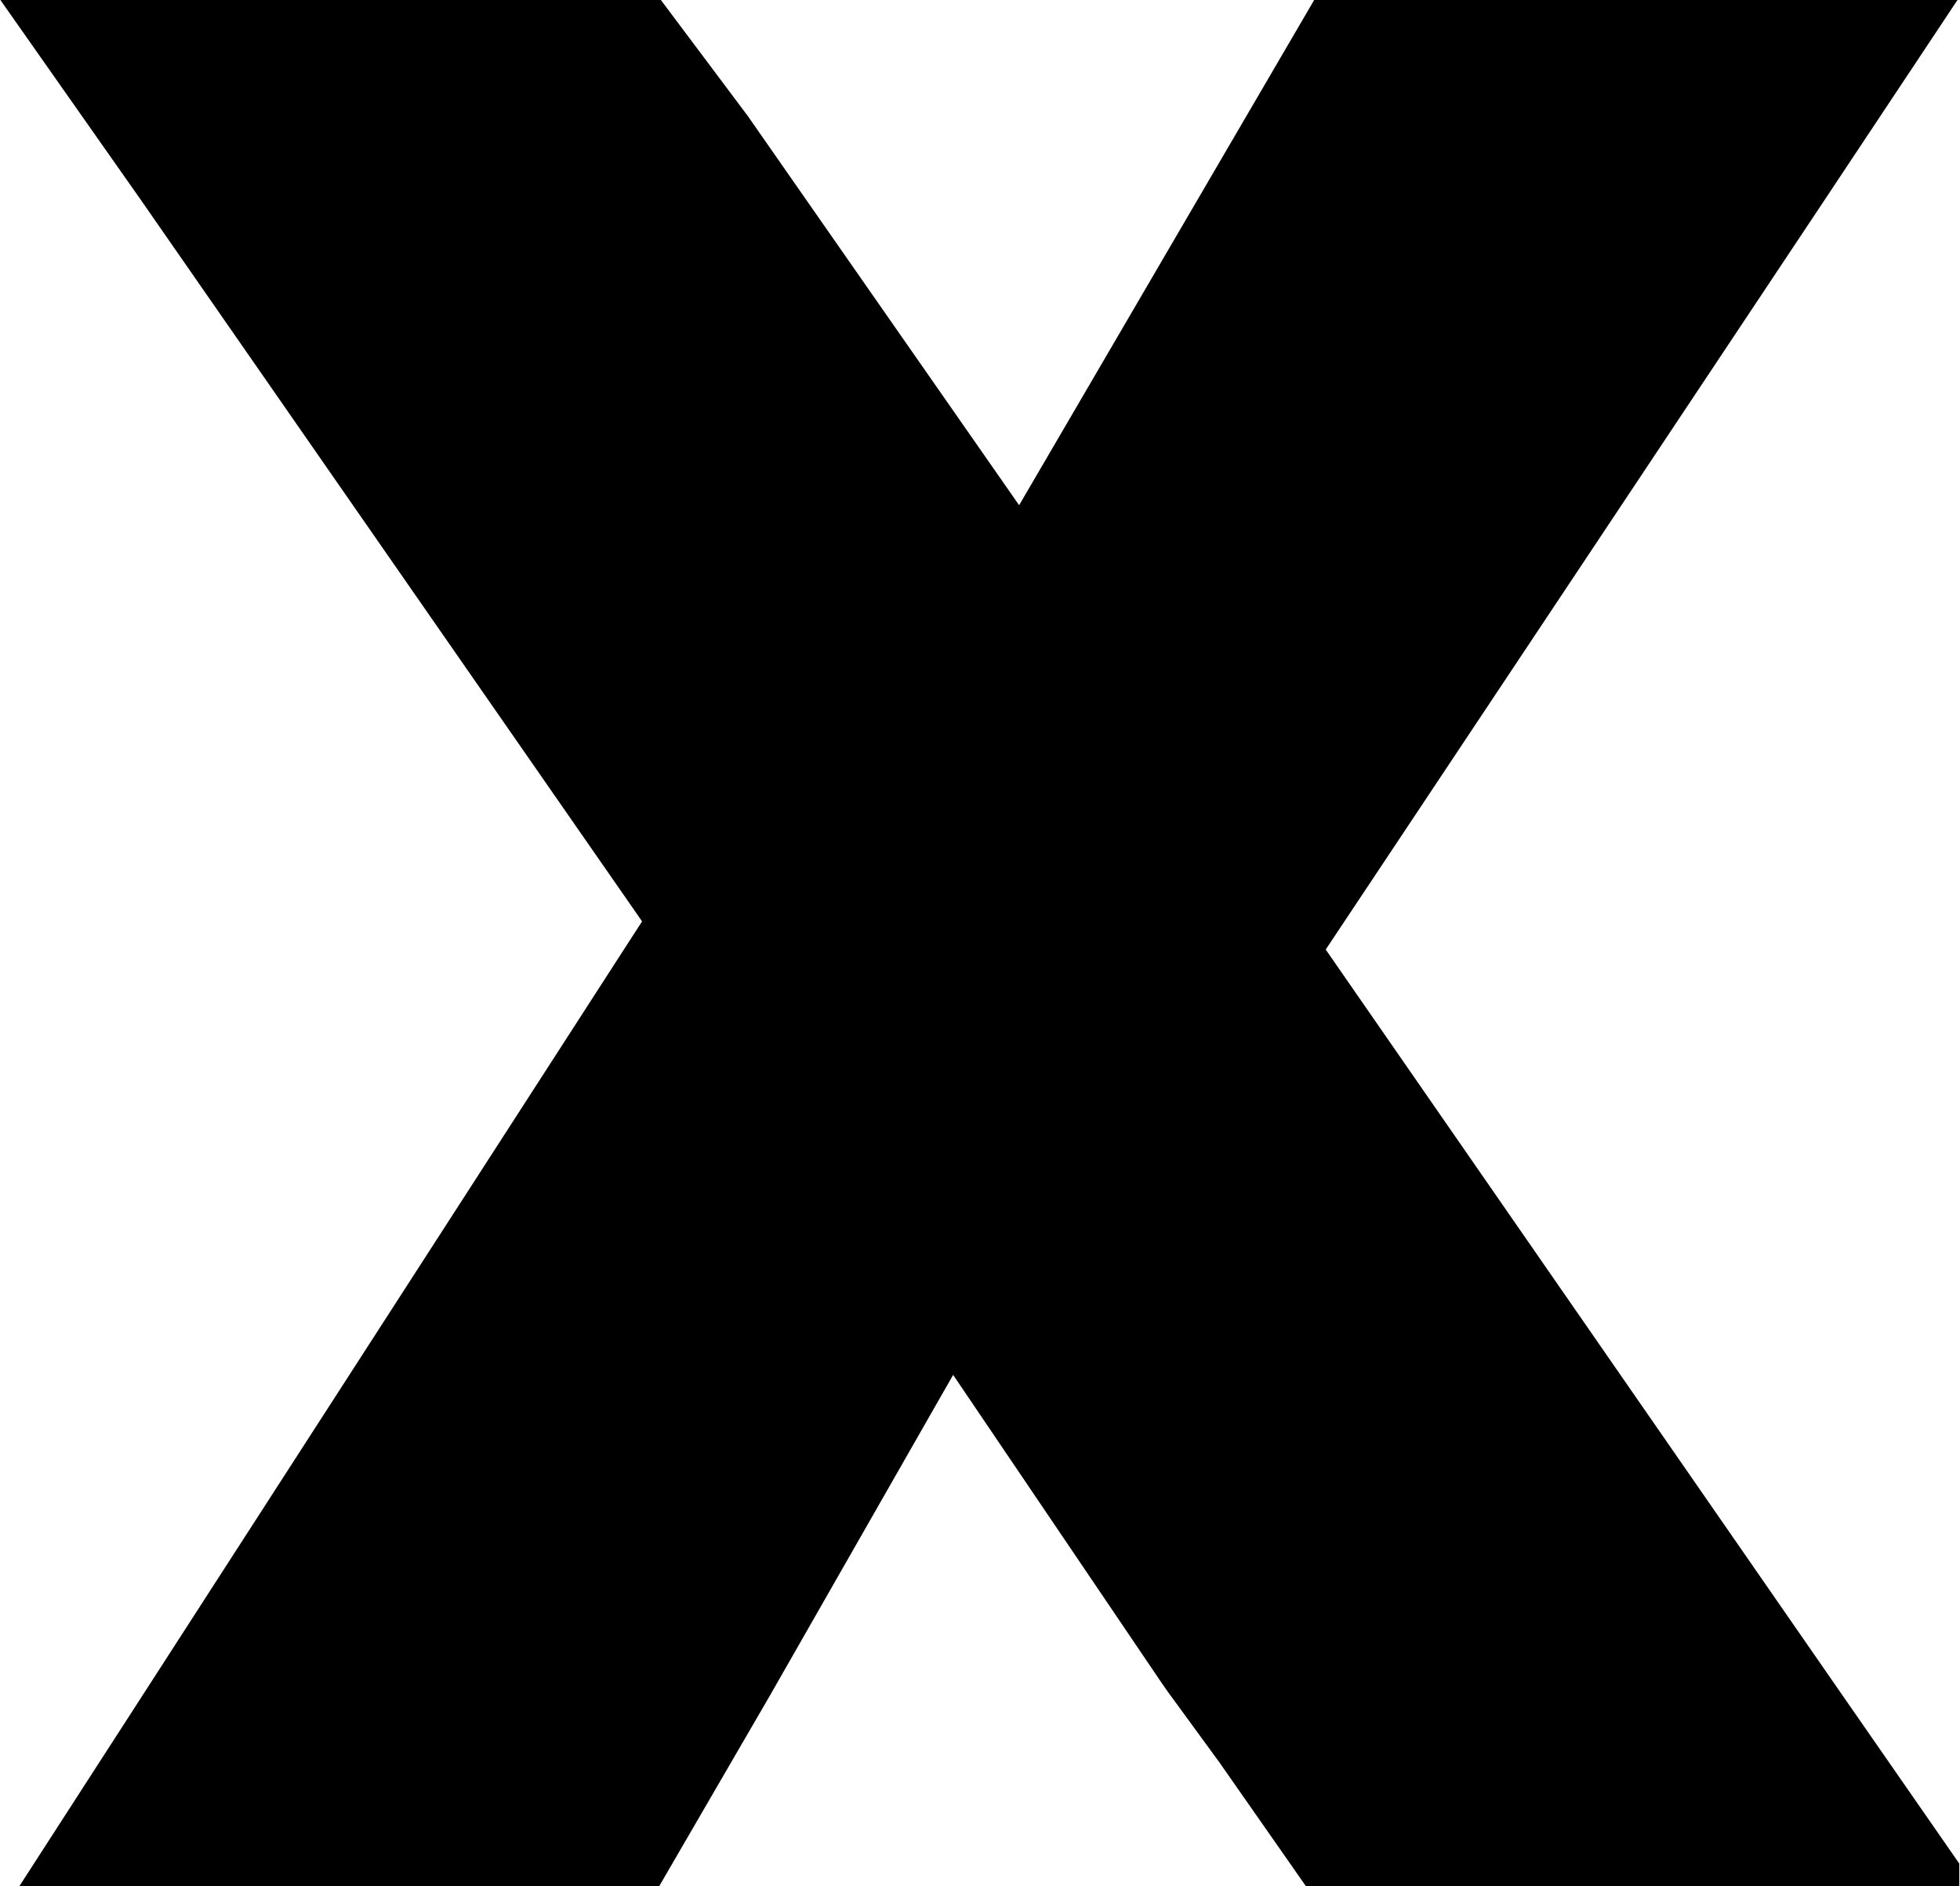 <?xml version="1.0" encoding="utf-8"?>
<!-- Generator: Adobe Illustrator 25.4.1, SVG Export Plug-In . SVG Version: 6.00 Build 0)  -->
<svg version="1.1" id="Layer_1" xmlns="http://www.w3.org/2000/svg" xmlns:xlink="http://www.w3.org/1999/xlink" x="0px" y="0px"
	 viewBox="0 0 831.6 800" style="enable-background:new 0 0 831.6 800;" xml:space="preserve">
<polygon points="557.8,-0.4 557,1 432.4,214.3 317.2,49.1 280.1,-0.4 0.3,-0.4 0.3,0.2 59.2,84 272.4,390.8 272.2,391.2 265.2,402 
	60.7,718.8 8,800.4 279.5,800.4 326.5,719.5 404.4,583.2 492.9,713.9 495.7,717.9 517.4,747.6 554.3,800.4 831.3,800.4 831.3,790.5 
	782,719.5 562.5,402.8 562.6,402.6 773.5,85.8 830.8,-0.4 "/>
</svg>
